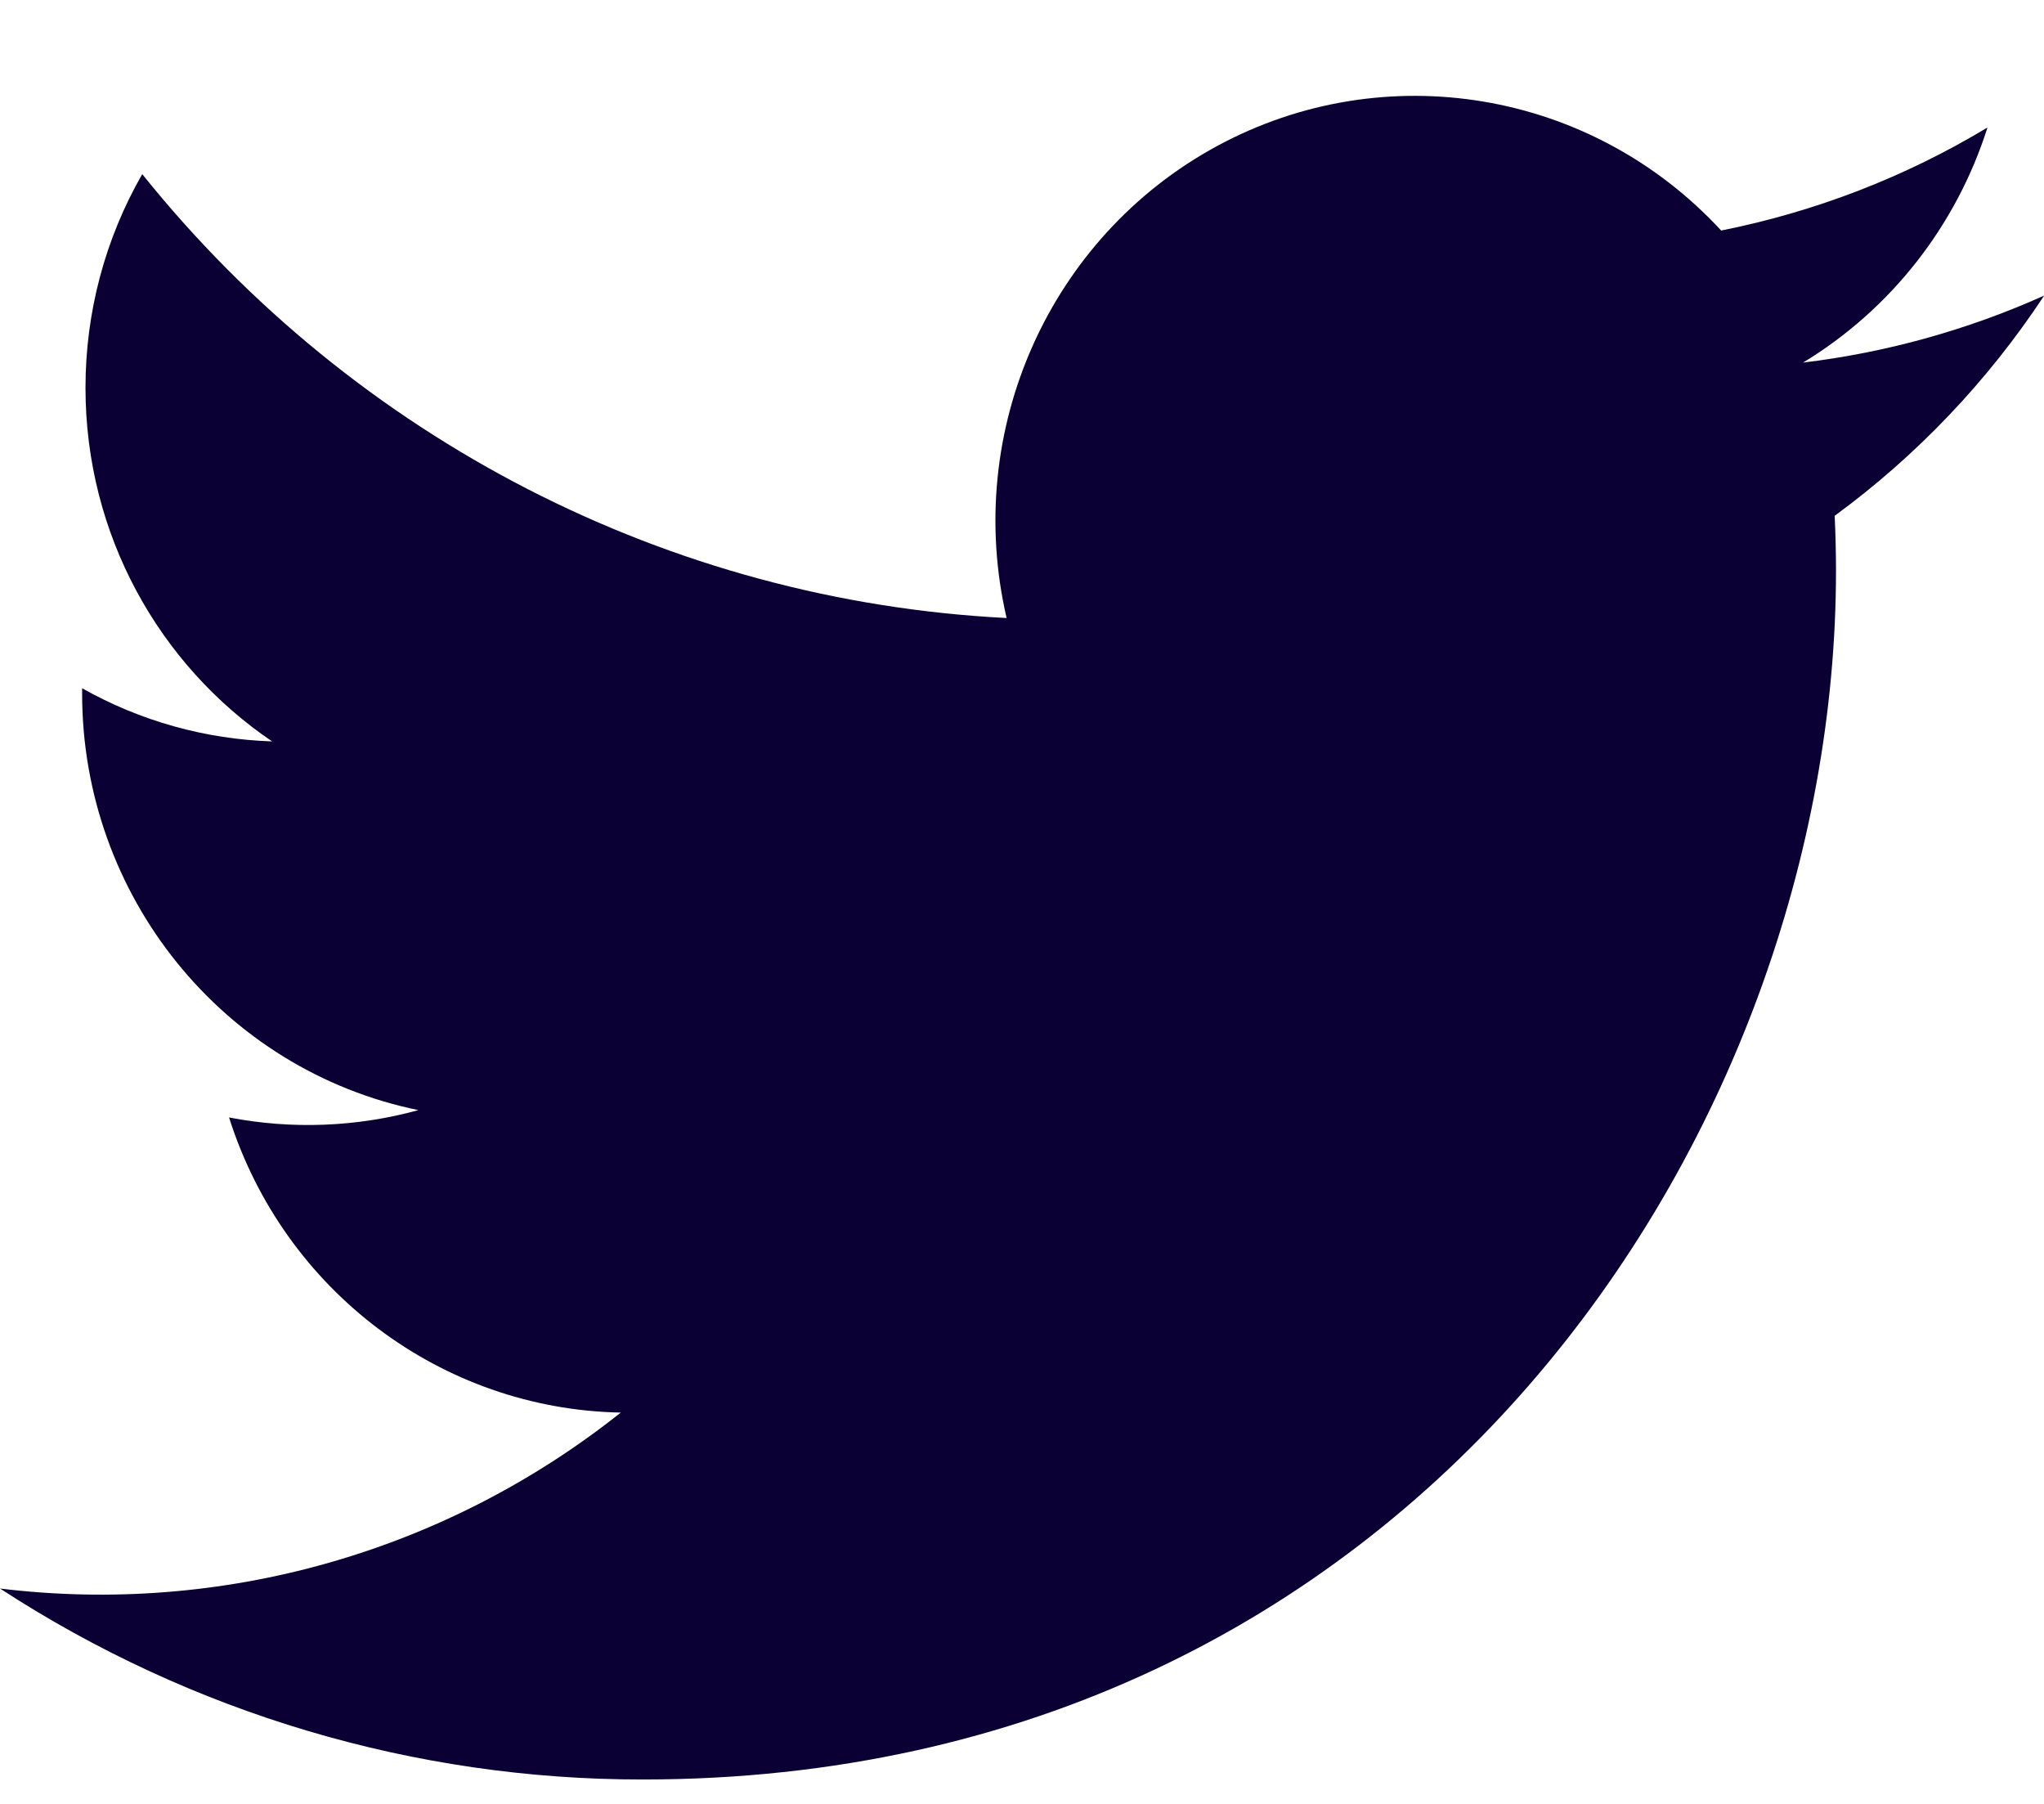 <svg width="17" height="15" viewBox="0 0 17 15" fill="none" xmlns="http://www.w3.org/2000/svg">
<path d="M16.999 2.459C16.363 2.744 15.687 2.932 14.996 3.015C15.725 2.573 16.27 1.879 16.53 1.06C15.847 1.472 15.097 1.761 14.315 1.917C13.236 0.748 11.515 0.46 10.121 1.215C8.728 1.971 8.01 3.581 8.372 5.139C5.568 4.997 2.955 3.655 1.183 1.448C0.873 1.987 0.711 2.6 0.711 3.224C0.711 4.449 1.327 5.531 2.263 6.165C1.709 6.147 1.167 5.996 0.683 5.723L0.683 5.767C0.683 7.448 1.853 8.897 3.48 9.231C2.967 9.372 2.428 9.393 1.905 9.292C2.361 10.731 3.671 11.718 5.163 11.746C3.702 12.908 1.845 13.434 0 13.209C1.594 14.247 3.45 14.799 5.346 14.797C11.762 14.797 15.27 9.413 15.27 4.745C15.27 4.593 15.266 4.439 15.259 4.289C15.942 3.789 16.532 3.169 17 2.46L16.999 2.459Z" fill="#0A0033"/>
</svg>
